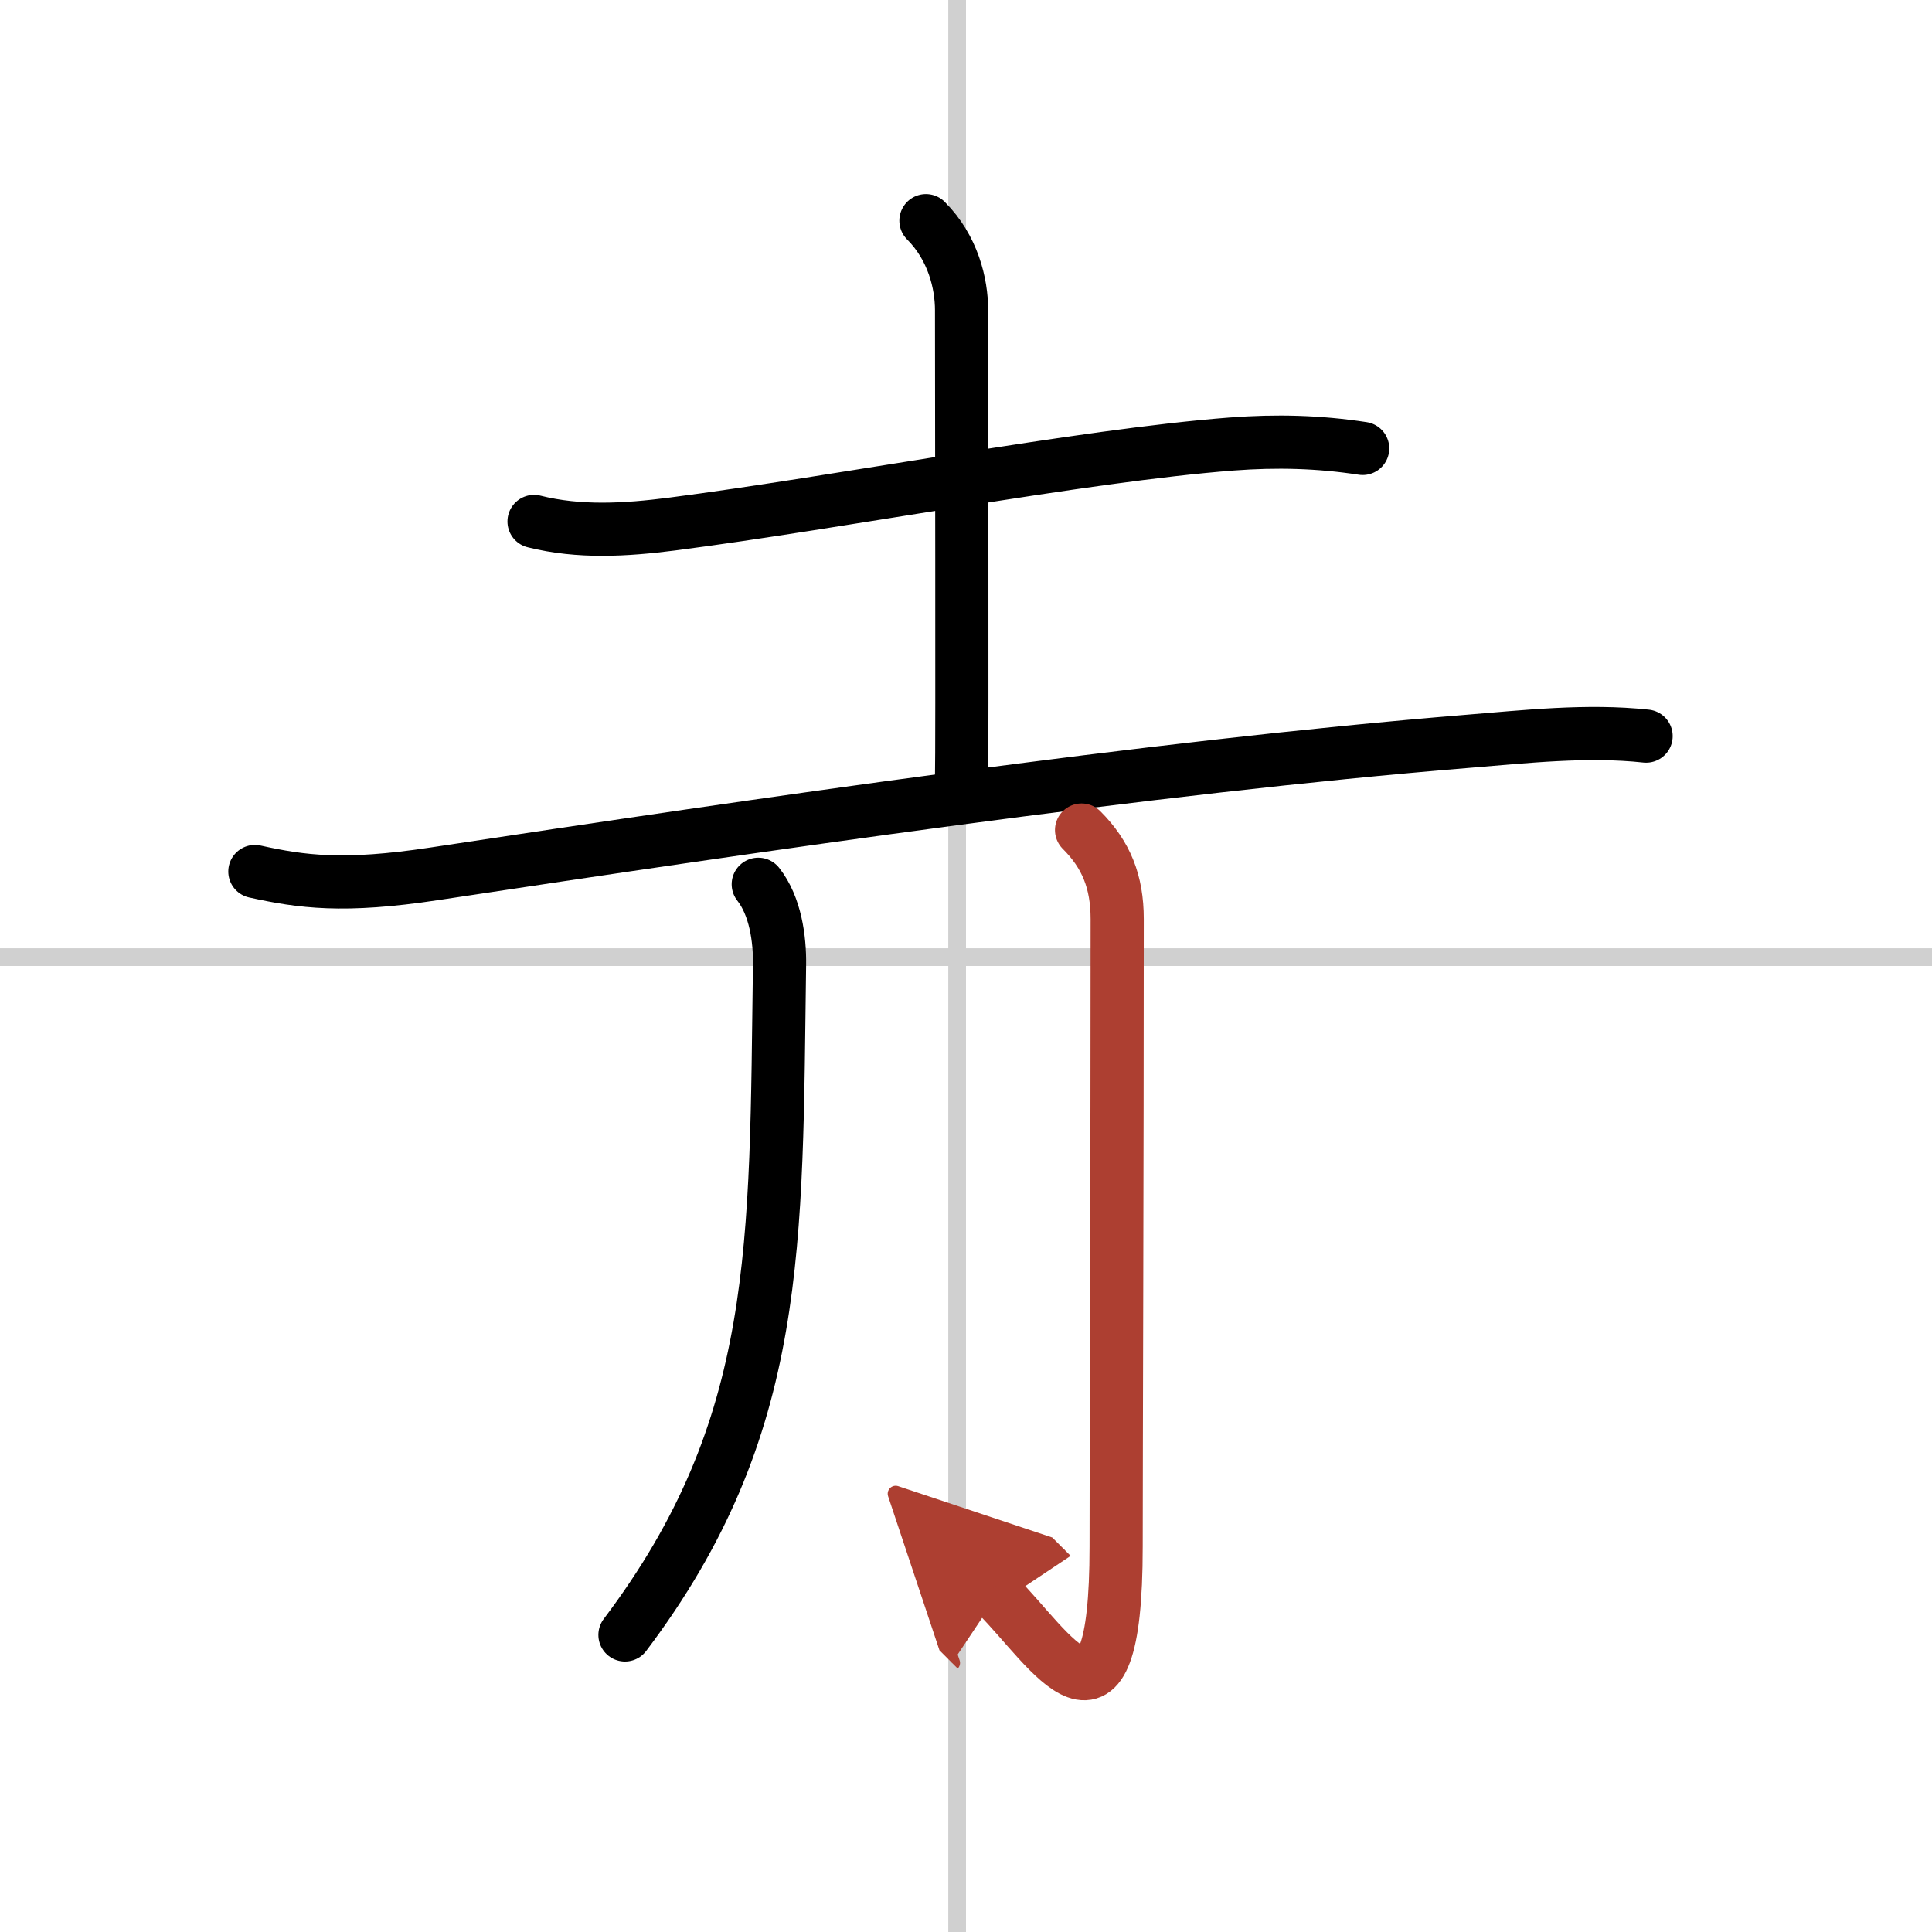 <svg width="400" height="400" viewBox="0 0 109 109" xmlns="http://www.w3.org/2000/svg"><defs><marker id="a" markerWidth="4" orient="auto" refX="1" refY="5" viewBox="0 0 10 10"><polyline points="0 0 10 5 0 10 1 5" fill="#ad3f31" stroke="#ad3f31"/></marker></defs><g fill="none" stroke="#000" stroke-linecap="round" stroke-linejoin="round" stroke-width="3"><rect width="100%" height="100%" fill="#fff" stroke="#fff"/><line x1="54" x2="54" y2="109" stroke="#d0d0d0" stroke-width="1"/><line x2="109" y1="54" y2="54" stroke="#d0d0d0" stroke-width="1"/><path d="m30.13 29.42c2.55 0.64 5.18 0.48 7.76 0.15 9.53-1.23 23.14-3.87 31.61-4.52 2.51-0.19 4.9-0.13 7.38 0.25"/><path d="m52.24 12.45c1.53 1.53 2.01 3.55 2.01 5.05 0 3.33 0.04 25.2 0 26.25"/><path d="m14.38 49.17c2.64 0.58 4.98 0.91 10.12 0.13 18.5-2.8 40.29-6 58.24-7.47 3.33-0.27 6.79-0.66 10.13-0.3"/><path d="m42.78 49.89c0.97 1.23 1.22 3.09 1.2 4.53-0.22 15.82 0.15 26.07-8.72 37.82"/><path d="m61.02 46.83c1.39 1.39 2.01 2.92 2.01 5.02 0 13.52-0.06 30.44-0.06 35.4 0 12.25-3.71 5.75-6.71 2.75" marker-end="url(#a)" stroke="#ad3f31"/></g></svg>
